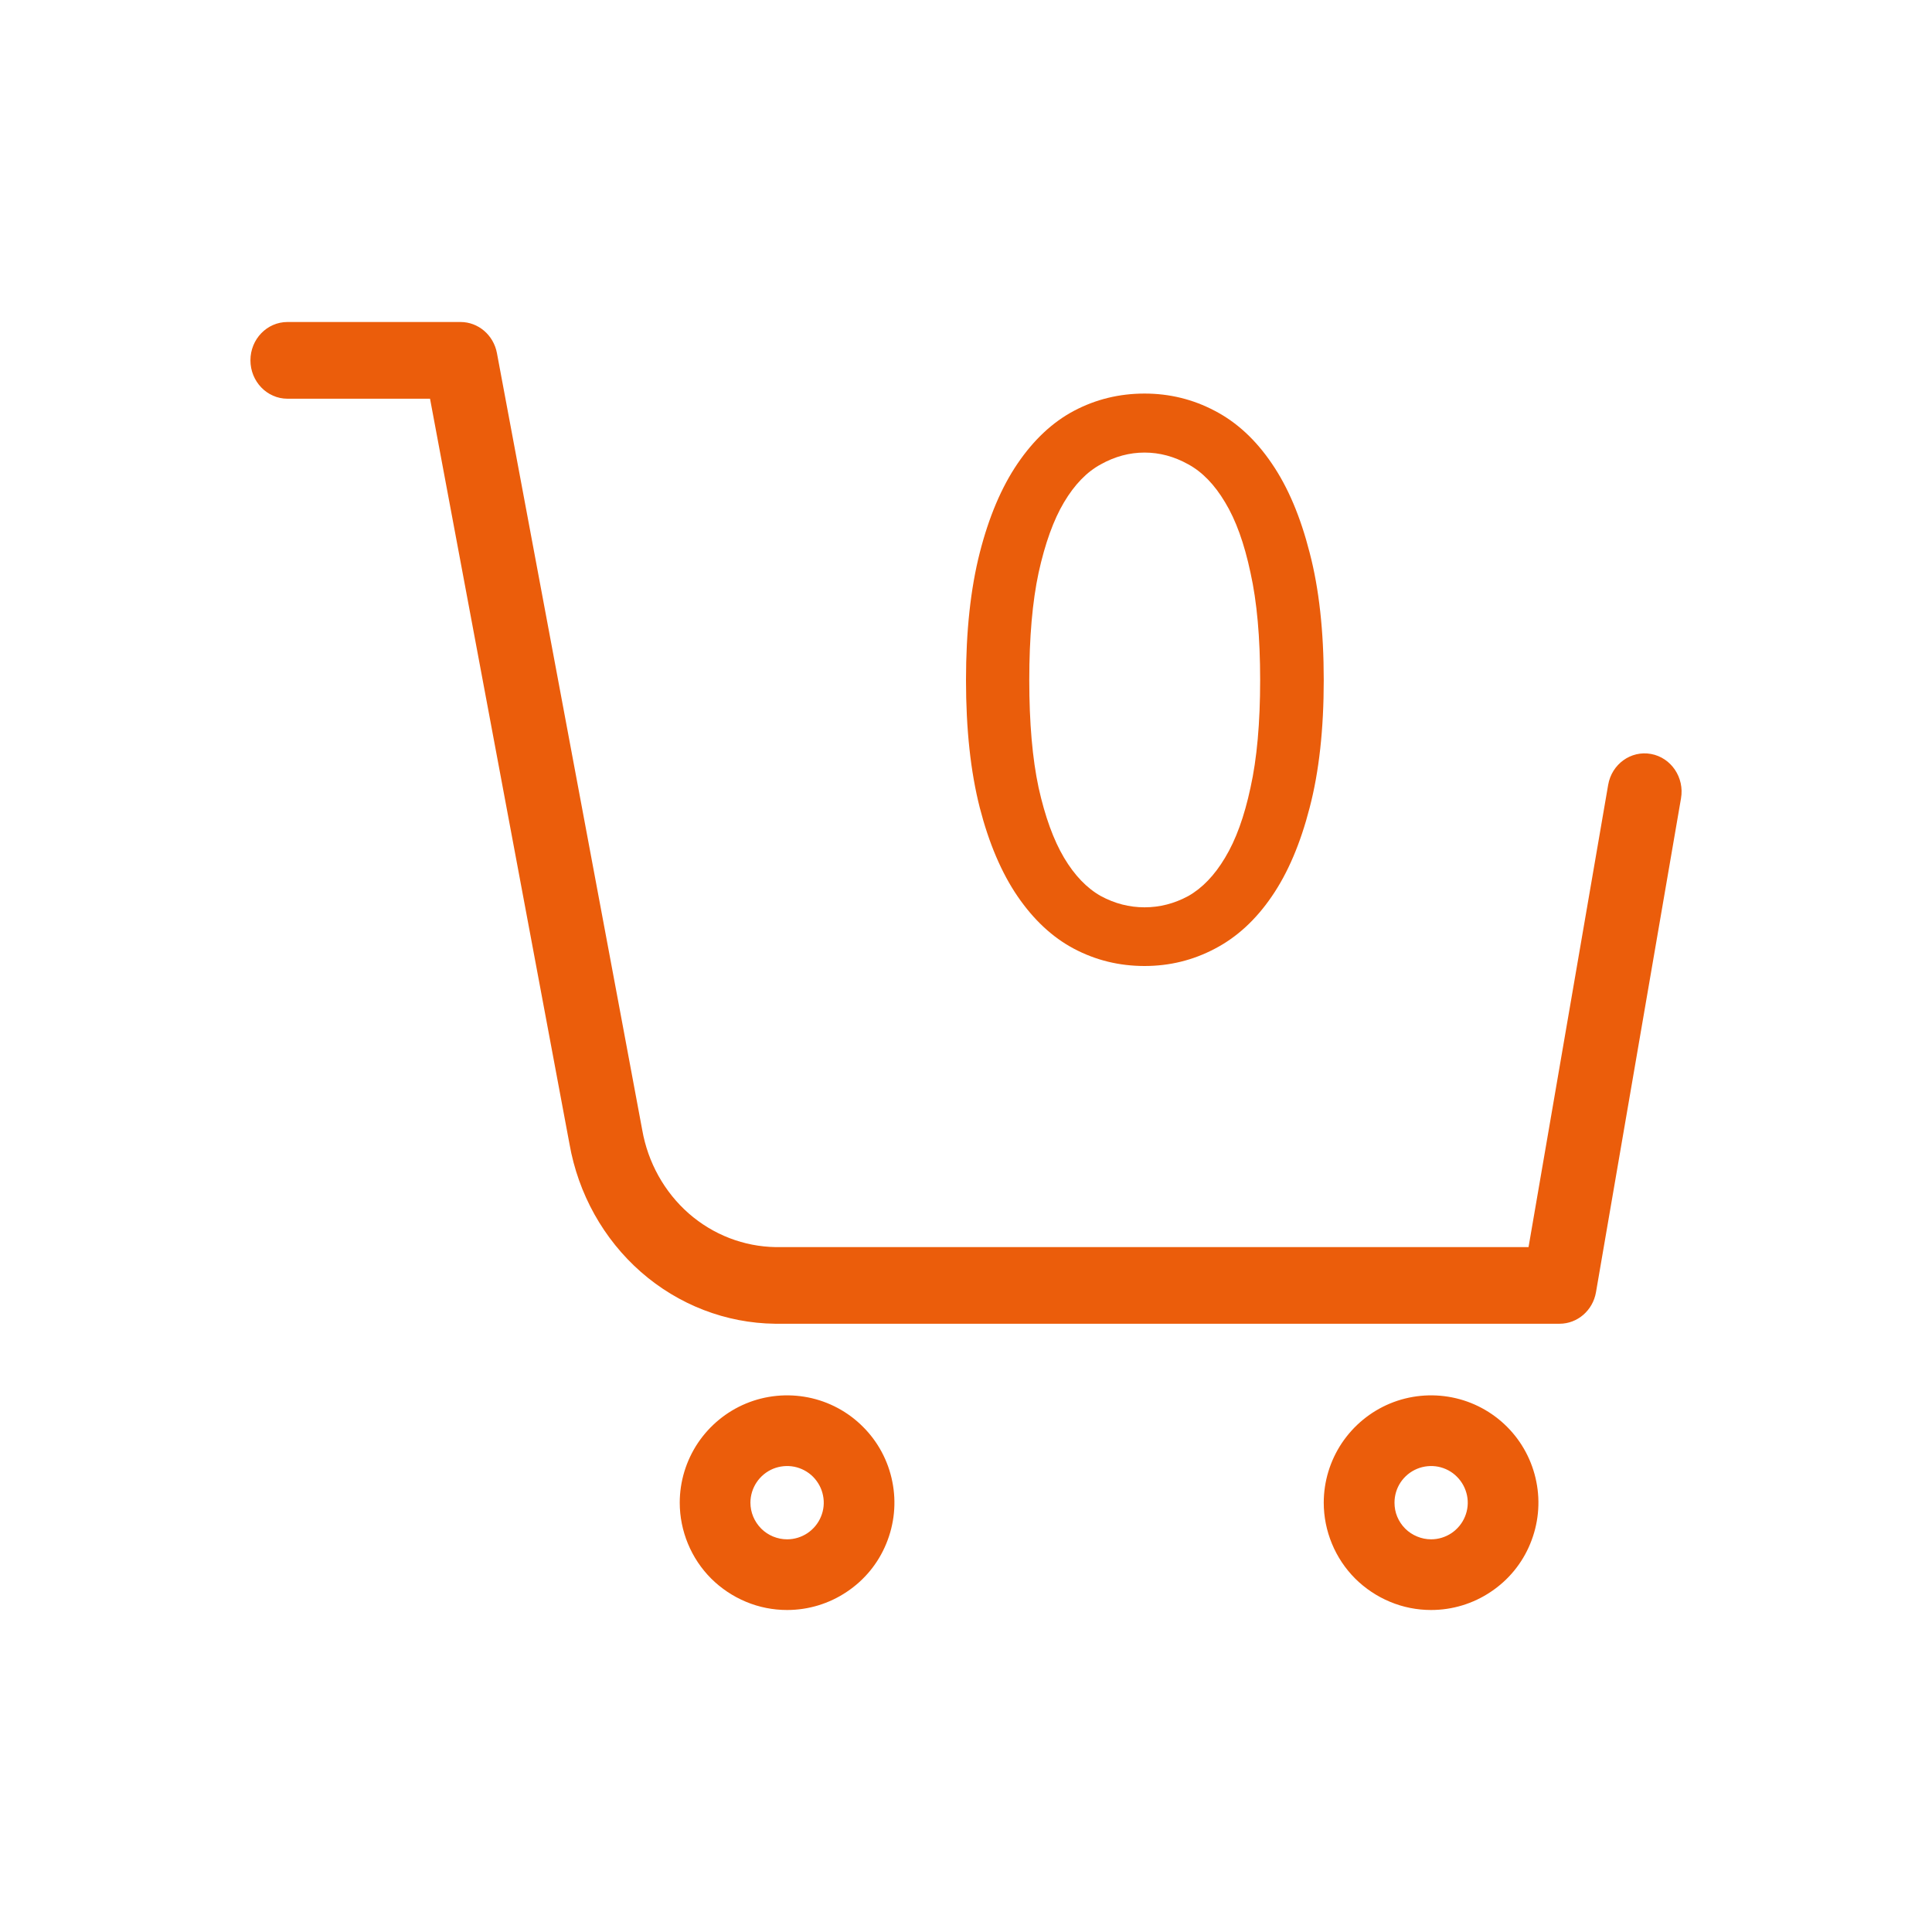 <svg width="24" height="24" viewBox="0 0 24 24" fill="none" xmlns="http://www.w3.org/2000/svg">
<path fill-rule="evenodd" clip-rule="evenodd" d="M17.866 18.22C17.778 18.203 17.687 18.212 17.604 18.246C17.52 18.281 17.449 18.339 17.399 18.414C17.349 18.489 17.323 18.577 17.323 18.667C17.323 18.727 17.334 18.786 17.357 18.841C17.38 18.896 17.413 18.946 17.456 18.989C17.498 19.031 17.548 19.064 17.604 19.087C17.659 19.11 17.718 19.122 17.778 19.122C17.868 19.122 17.956 19.095 18.031 19.045C18.105 18.995 18.164 18.924 18.198 18.841C18.233 18.758 18.242 18.666 18.224 18.578C18.206 18.49 18.163 18.409 18.099 18.345C18.036 18.281 17.955 18.238 17.866 18.22ZM17.267 17.435C17.511 17.334 17.779 17.308 18.038 17.359C18.296 17.41 18.534 17.537 18.721 17.724C18.907 17.91 19.034 18.148 19.085 18.407C19.137 18.665 19.11 18.933 19.009 19.177C18.909 19.421 18.738 19.629 18.518 19.775C18.299 19.922 18.041 20 17.778 20C17.603 20 17.429 19.966 17.267 19.898C17.106 19.831 16.959 19.733 16.835 19.61C16.711 19.486 16.613 19.339 16.546 19.177C16.479 19.015 16.444 18.842 16.444 18.667C16.444 18.403 16.523 18.145 16.669 17.926C16.816 17.707 17.024 17.536 17.267 17.435Z" fill="#EB5D0B"/>
<path fill-rule="evenodd" clip-rule="evenodd" d="M9.866 18.22C9.778 18.203 9.687 18.212 9.603 18.246C9.52 18.281 9.449 18.339 9.399 18.414C9.349 18.489 9.322 18.577 9.322 18.667C9.322 18.727 9.334 18.786 9.357 18.841C9.38 18.896 9.414 18.946 9.456 18.989C9.498 19.031 9.548 19.064 9.603 19.087C9.659 19.11 9.718 19.122 9.778 19.122C9.868 19.122 9.956 19.095 10.031 19.045C10.105 18.995 10.164 18.924 10.198 18.841C10.233 18.758 10.242 18.666 10.224 18.578C10.207 18.49 10.163 18.409 10.1 18.345C10.036 18.281 9.955 18.238 9.866 18.22ZM9.267 17.435C9.511 17.334 9.779 17.308 10.038 17.359C10.296 17.41 10.534 17.537 10.72 17.724C10.907 17.91 11.034 18.148 11.085 18.407C11.137 18.665 11.11 18.933 11.009 19.177C10.909 19.421 10.738 19.629 10.518 19.775C10.299 19.922 10.041 20 9.778 20C9.603 20 9.429 19.966 9.267 19.898C9.106 19.831 8.959 19.733 8.835 19.61C8.711 19.486 8.613 19.339 8.546 19.177C8.479 19.015 8.444 18.842 8.444 18.667C8.444 18.403 8.523 18.145 8.669 17.926C8.816 17.707 9.024 17.536 9.267 17.435Z" fill="#EB5D0B"/>
<path fill-rule="evenodd" clip-rule="evenodd" d="M3.111 4.476C3.111 4.213 3.317 4 3.571 4H5.721C5.941 4 6.131 4.162 6.173 4.386L7.688 12.483L7.978 14.037C8.049 14.441 8.253 14.808 8.556 15.074C8.859 15.339 9.241 15.486 9.637 15.492H18.988L19.977 9.751C20.021 9.492 20.26 9.32 20.51 9.366C20.76 9.412 20.927 9.659 20.882 9.918L19.826 16.052C19.787 16.279 19.596 16.444 19.373 16.444H9.629C9.018 16.437 8.429 16.21 7.962 15.801C7.497 15.393 7.183 14.83 7.074 14.209L6.785 12.664L5.342 4.953H3.571C3.317 4.953 3.111 4.739 3.111 4.476Z" fill="#EB5D0B"/>
<path d="M16.444 8.449C16.444 9.058 16.386 9.586 16.269 10.033C16.155 10.476 15.999 10.844 15.799 11.135C15.6 11.427 15.363 11.644 15.09 11.786C14.819 11.929 14.528 12 14.218 12C13.905 12 13.613 11.929 13.342 11.786C13.074 11.644 12.841 11.427 12.641 11.135C12.442 10.844 12.285 10.476 12.171 10.033C12.057 9.586 12 9.058 12 8.449C12 7.841 12.057 7.313 12.171 6.866C12.285 6.419 12.442 6.05 12.641 5.758C12.841 5.464 13.074 5.245 13.342 5.103C13.613 4.96 13.905 4.889 14.218 4.889C14.528 4.889 14.819 4.96 15.09 5.103C15.363 5.245 15.6 5.464 15.799 5.758C15.999 6.05 16.155 6.419 16.269 6.866C16.386 7.313 16.444 7.841 16.444 8.449ZM15.654 8.449C15.654 7.918 15.614 7.473 15.534 7.114C15.457 6.751 15.352 6.459 15.218 6.239C15.087 6.019 14.934 5.862 14.761 5.768C14.587 5.671 14.406 5.622 14.218 5.622C14.03 5.622 13.849 5.671 13.675 5.768C13.501 5.862 13.349 6.019 13.218 6.239C13.087 6.459 12.982 6.751 12.902 7.114C12.825 7.473 12.786 7.918 12.786 8.449C12.786 8.98 12.825 9.426 12.902 9.785C12.982 10.145 13.087 10.434 13.218 10.655C13.349 10.875 13.501 11.033 13.675 11.131C13.849 11.225 14.03 11.271 14.218 11.271C14.406 11.271 14.587 11.225 14.761 11.131C14.934 11.033 15.087 10.875 15.218 10.655C15.352 10.434 15.457 10.145 15.534 9.785C15.614 9.426 15.654 8.98 15.654 8.449Z" fill="#EA5D0B"/>
</svg>
